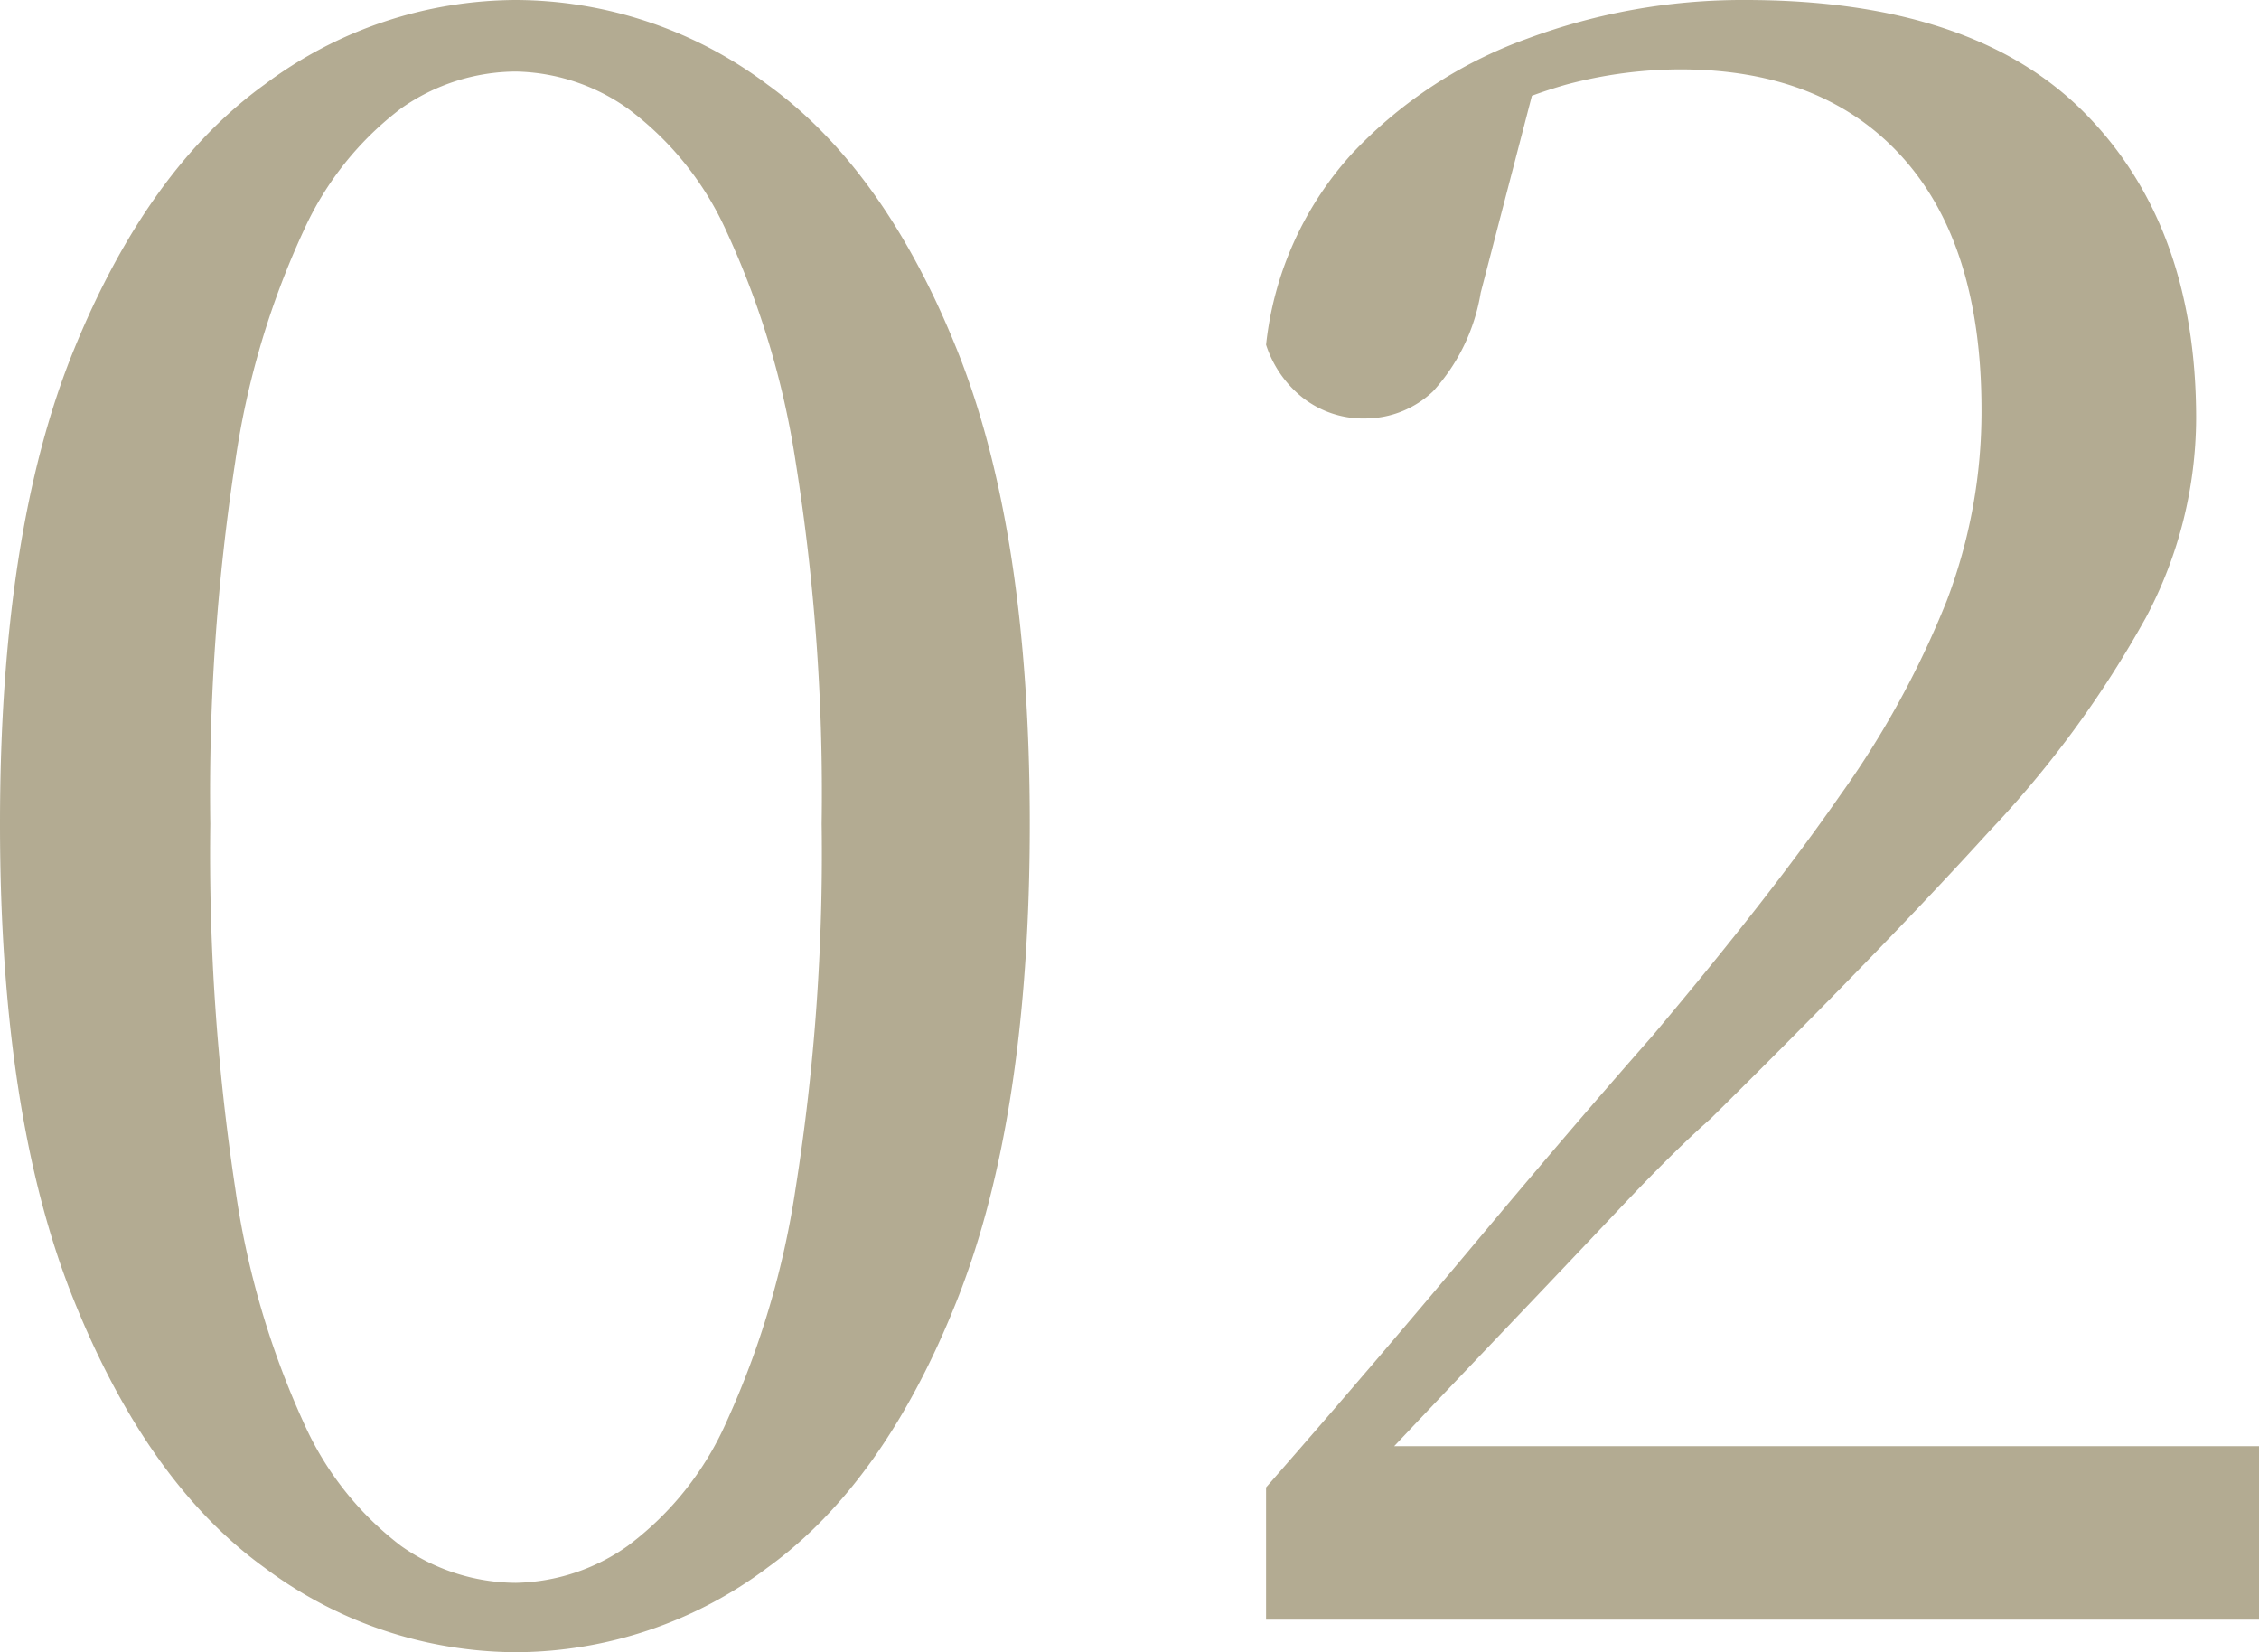<svg xmlns="http://www.w3.org/2000/svg" width="83.36" height="60.96" viewBox="0 0 83.36 60.96">
  <path id="osusume-num02" d="M-22.72,1.2A15.55,15.55,0,0,1-32-1.92q-4.32-3.12-7.04-9.88t-2.72-17.56q0-10.8,2.72-17.48t7.04-9.8a15.55,15.55,0,0,1,9.28-3.12,15.55,15.55,0,0,1,9.28,3.12q4.32,3.12,7,9.8t2.68,17.48q0,10.8-2.68,17.56t-7,9.88A15.55,15.55,0,0,1-22.72,1.2Zm0-2.56A7.367,7.367,0,0,0-18.6-2.72a11.487,11.487,0,0,0,3.64-4.56,32.255,32.255,0,0,0,2.56-8.64,79.1,79.1,0,0,0,.96-13.44,77.656,77.656,0,0,0-.96-13.36,31.548,31.548,0,0,0-2.56-8.52,11.522,11.522,0,0,0-3.64-4.52,7.367,7.367,0,0,0-4.12-1.36,7.413,7.413,0,0,0-4.24,1.36,11.706,11.706,0,0,0-3.6,4.52,30.735,30.735,0,0,0-2.52,8.52A80.964,80.964,0,0,0-34-29.36a82.473,82.473,0,0,0,.92,13.44,31.429,31.429,0,0,0,2.52,8.64,11.669,11.669,0,0,0,3.6,4.56A7.413,7.413,0,0,0-22.72-1.36ZM4.96,0V-4.88q3.92-4.48,7.6-8.88t6.64-7.76q4.32-5.12,6.96-8.92a33.926,33.926,0,0,0,3.92-7.16,19.608,19.608,0,0,0,1.28-7.04q0-6.08-2.92-9.32t-8.2-3.24a16.393,16.393,0,0,0-4.2.56,17.686,17.686,0,0,0-4.52,2l3.44-2.32-2.08,8a7.107,7.107,0,0,1-1.76,3.64,3.639,3.639,0,0,1-2.48,1,3.622,3.622,0,0,1-2.32-.76,4.091,4.091,0,0,1-1.36-1.96,12.444,12.444,0,0,1,3.16-7.04,16.574,16.574,0,0,1,6.44-4.24,22.821,22.821,0,0,1,8.08-1.44q8.4,0,12.52,4.16t4.12,11.28A15.762,15.762,0,0,1,37.44-37a38.722,38.722,0,0,1-5.8,7.92q-3.96,4.36-10.28,10.6Q20-17.28,18-15.16t-4.48,4.72q-2.48,2.6-5.04,5.32L9.2-7.68V-6.4H41.6V0Z" transform="translate(41.76 59.76)" fill="#756639" opacity="0.55"/>
</svg>
